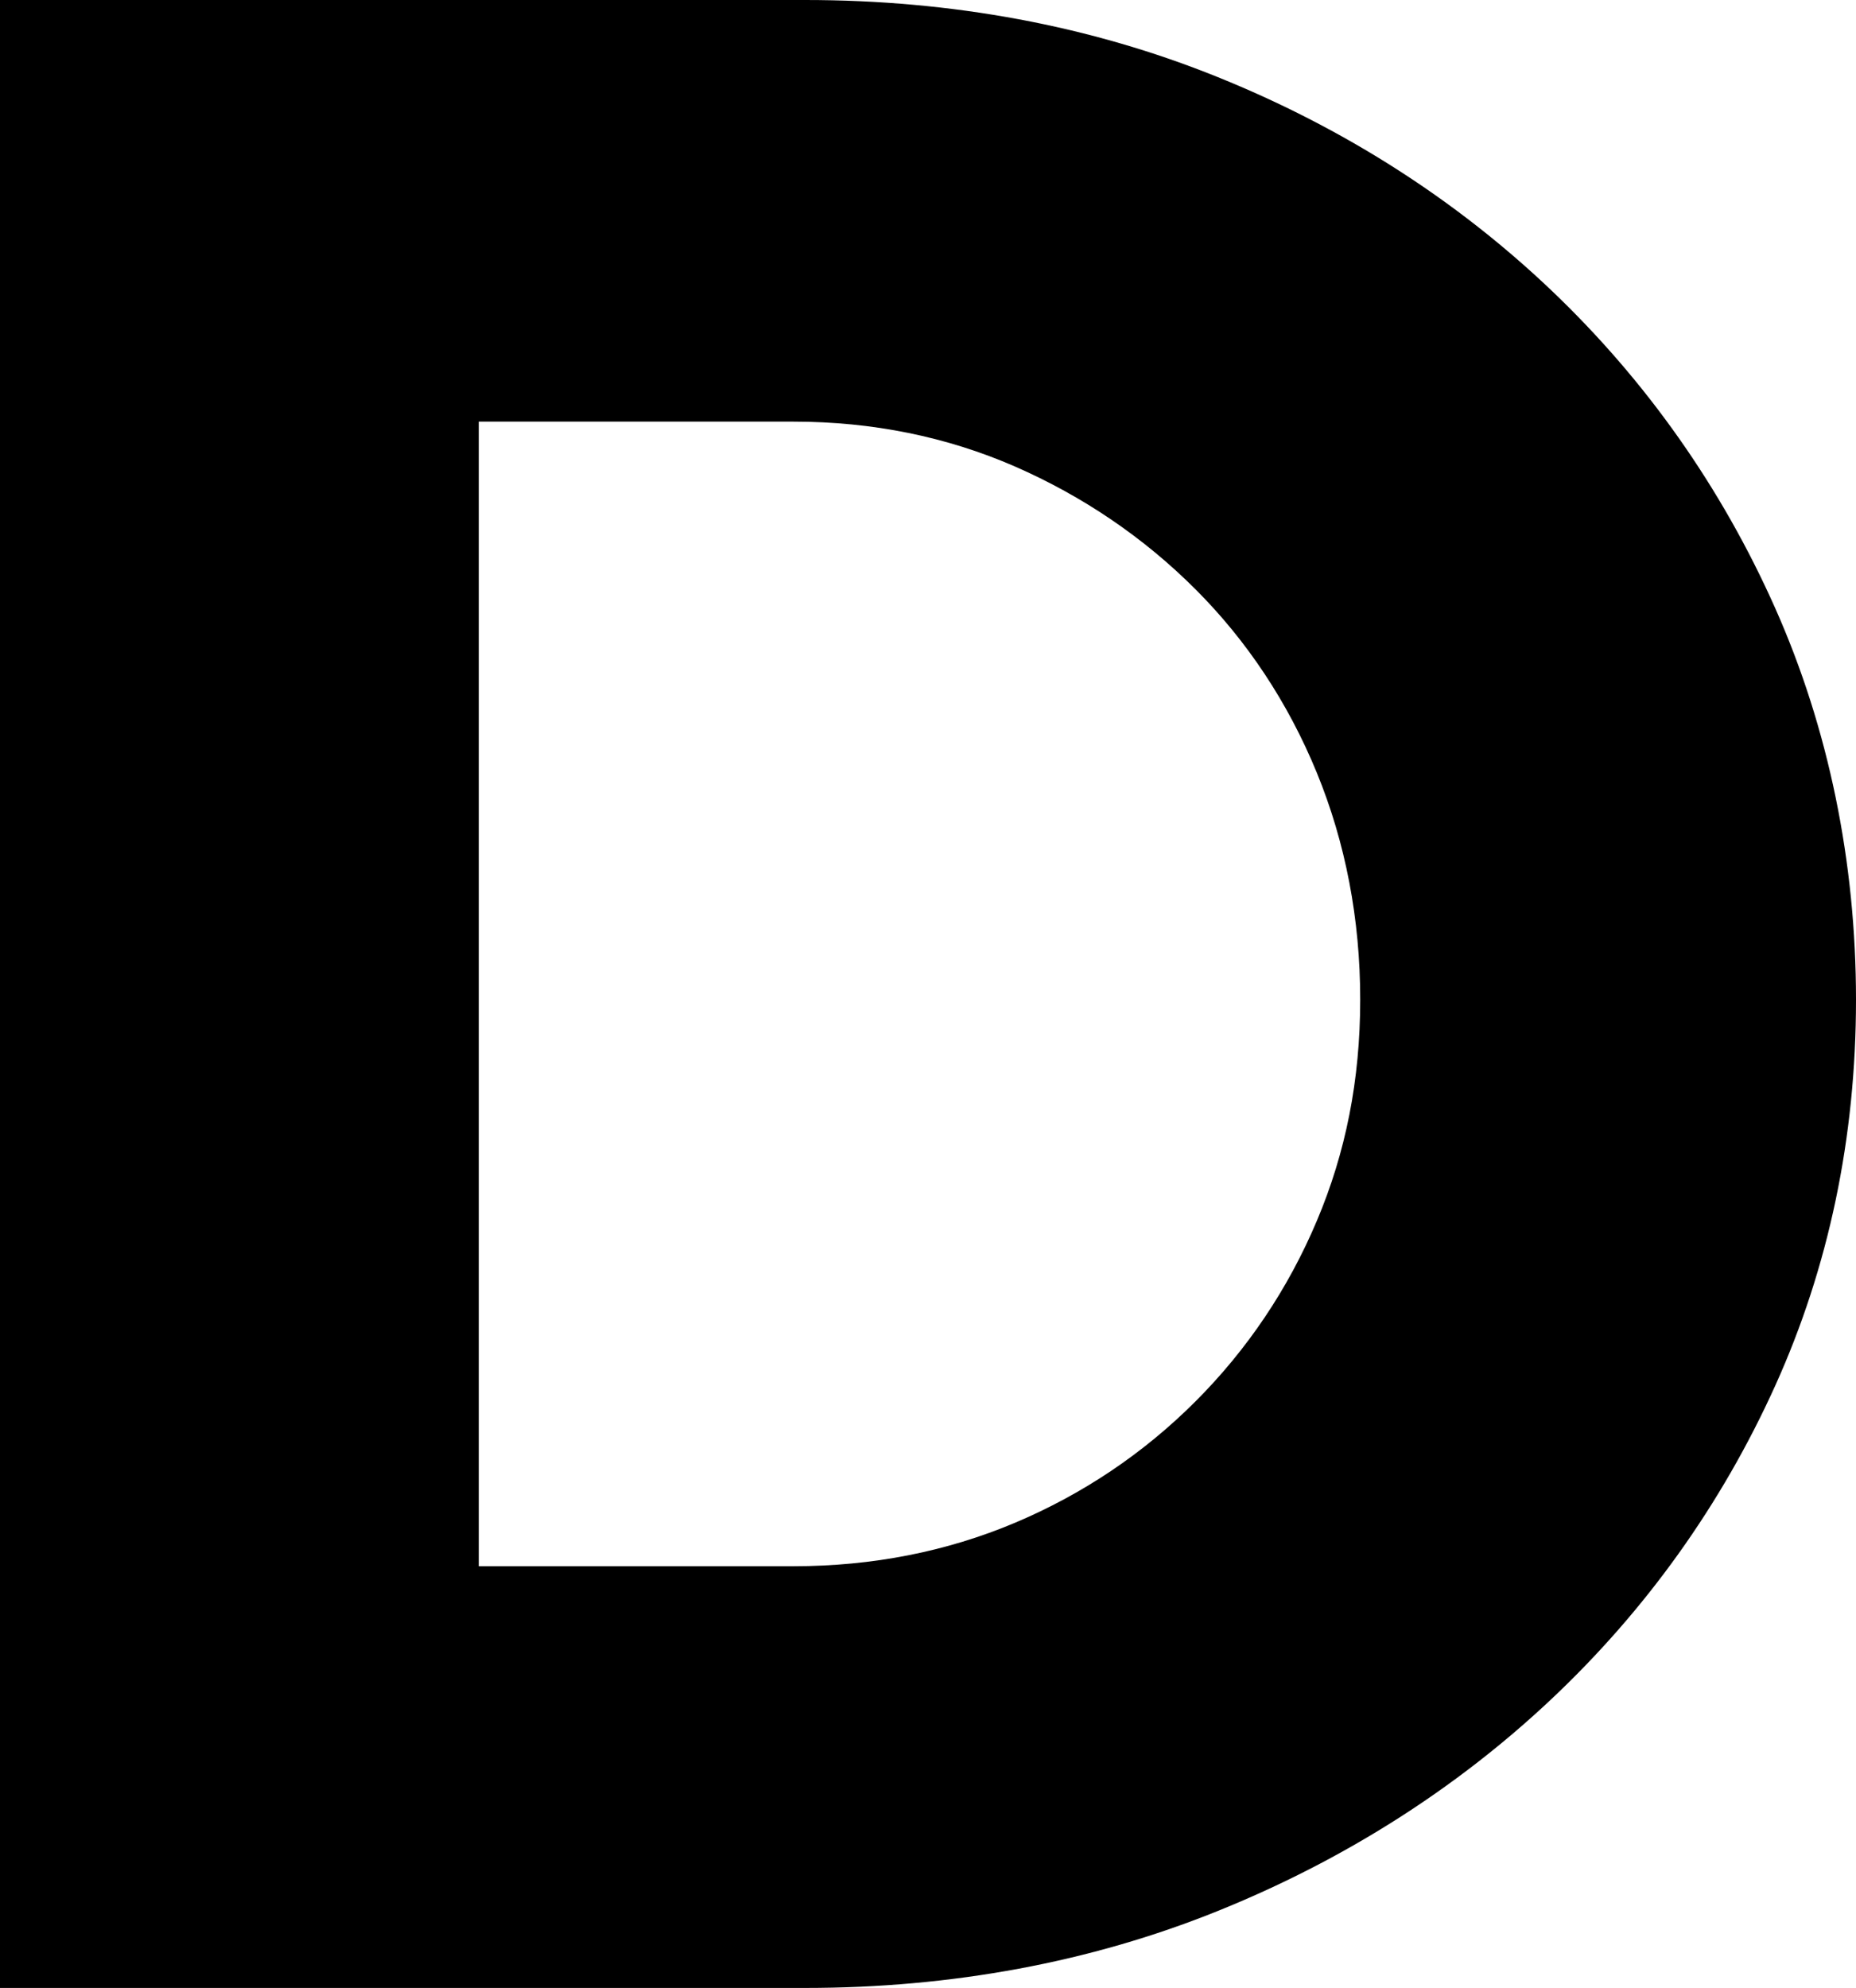 <?xml version="1.0" encoding="UTF-8"?>
<svg id="b" data-name="圖層 2" xmlns="http://www.w3.org/2000/svg" width="202.9" height="217.26" viewBox="0 0 202.9 217.26">
  <g id="c" data-name="footer">
    <path d="M133.05,208.88c13.81-5.56,26.09-13.35,36.49-23.13,10.4-9.78,18.65-21.32,24.52-34.29,5.87-12.97,8.84-27.16,8.84-42.19s-2.98-29.65-8.84-42.82c-5.87-13.18-14.12-24.88-24.52-34.77-10.41-9.89-22.68-17.72-36.48-23.28C119.24,2.82,104.09,0,88.02,0H0V217.26H88.02c16.07,0,31.22-2.82,45.03-8.38Zm-80.71-37.7V46.08h34.43c8.59,0,16.72,1.65,24.18,4.9,7.45,3.26,14.09,7.77,19.74,13.42,5.66,5.66,10.13,12.41,13.27,20.06,3.14,7.66,4.74,16,4.74,24.79s-1.59,16.73-4.74,24.17c-3.14,7.44-7.61,14.08-13.27,19.74-5.66,5.66-12.3,10.13-19.75,13.27-7.45,3.14-15.58,4.74-24.17,4.74H52.33Z" style="fill: #000;"/>
  </g>
</svg>